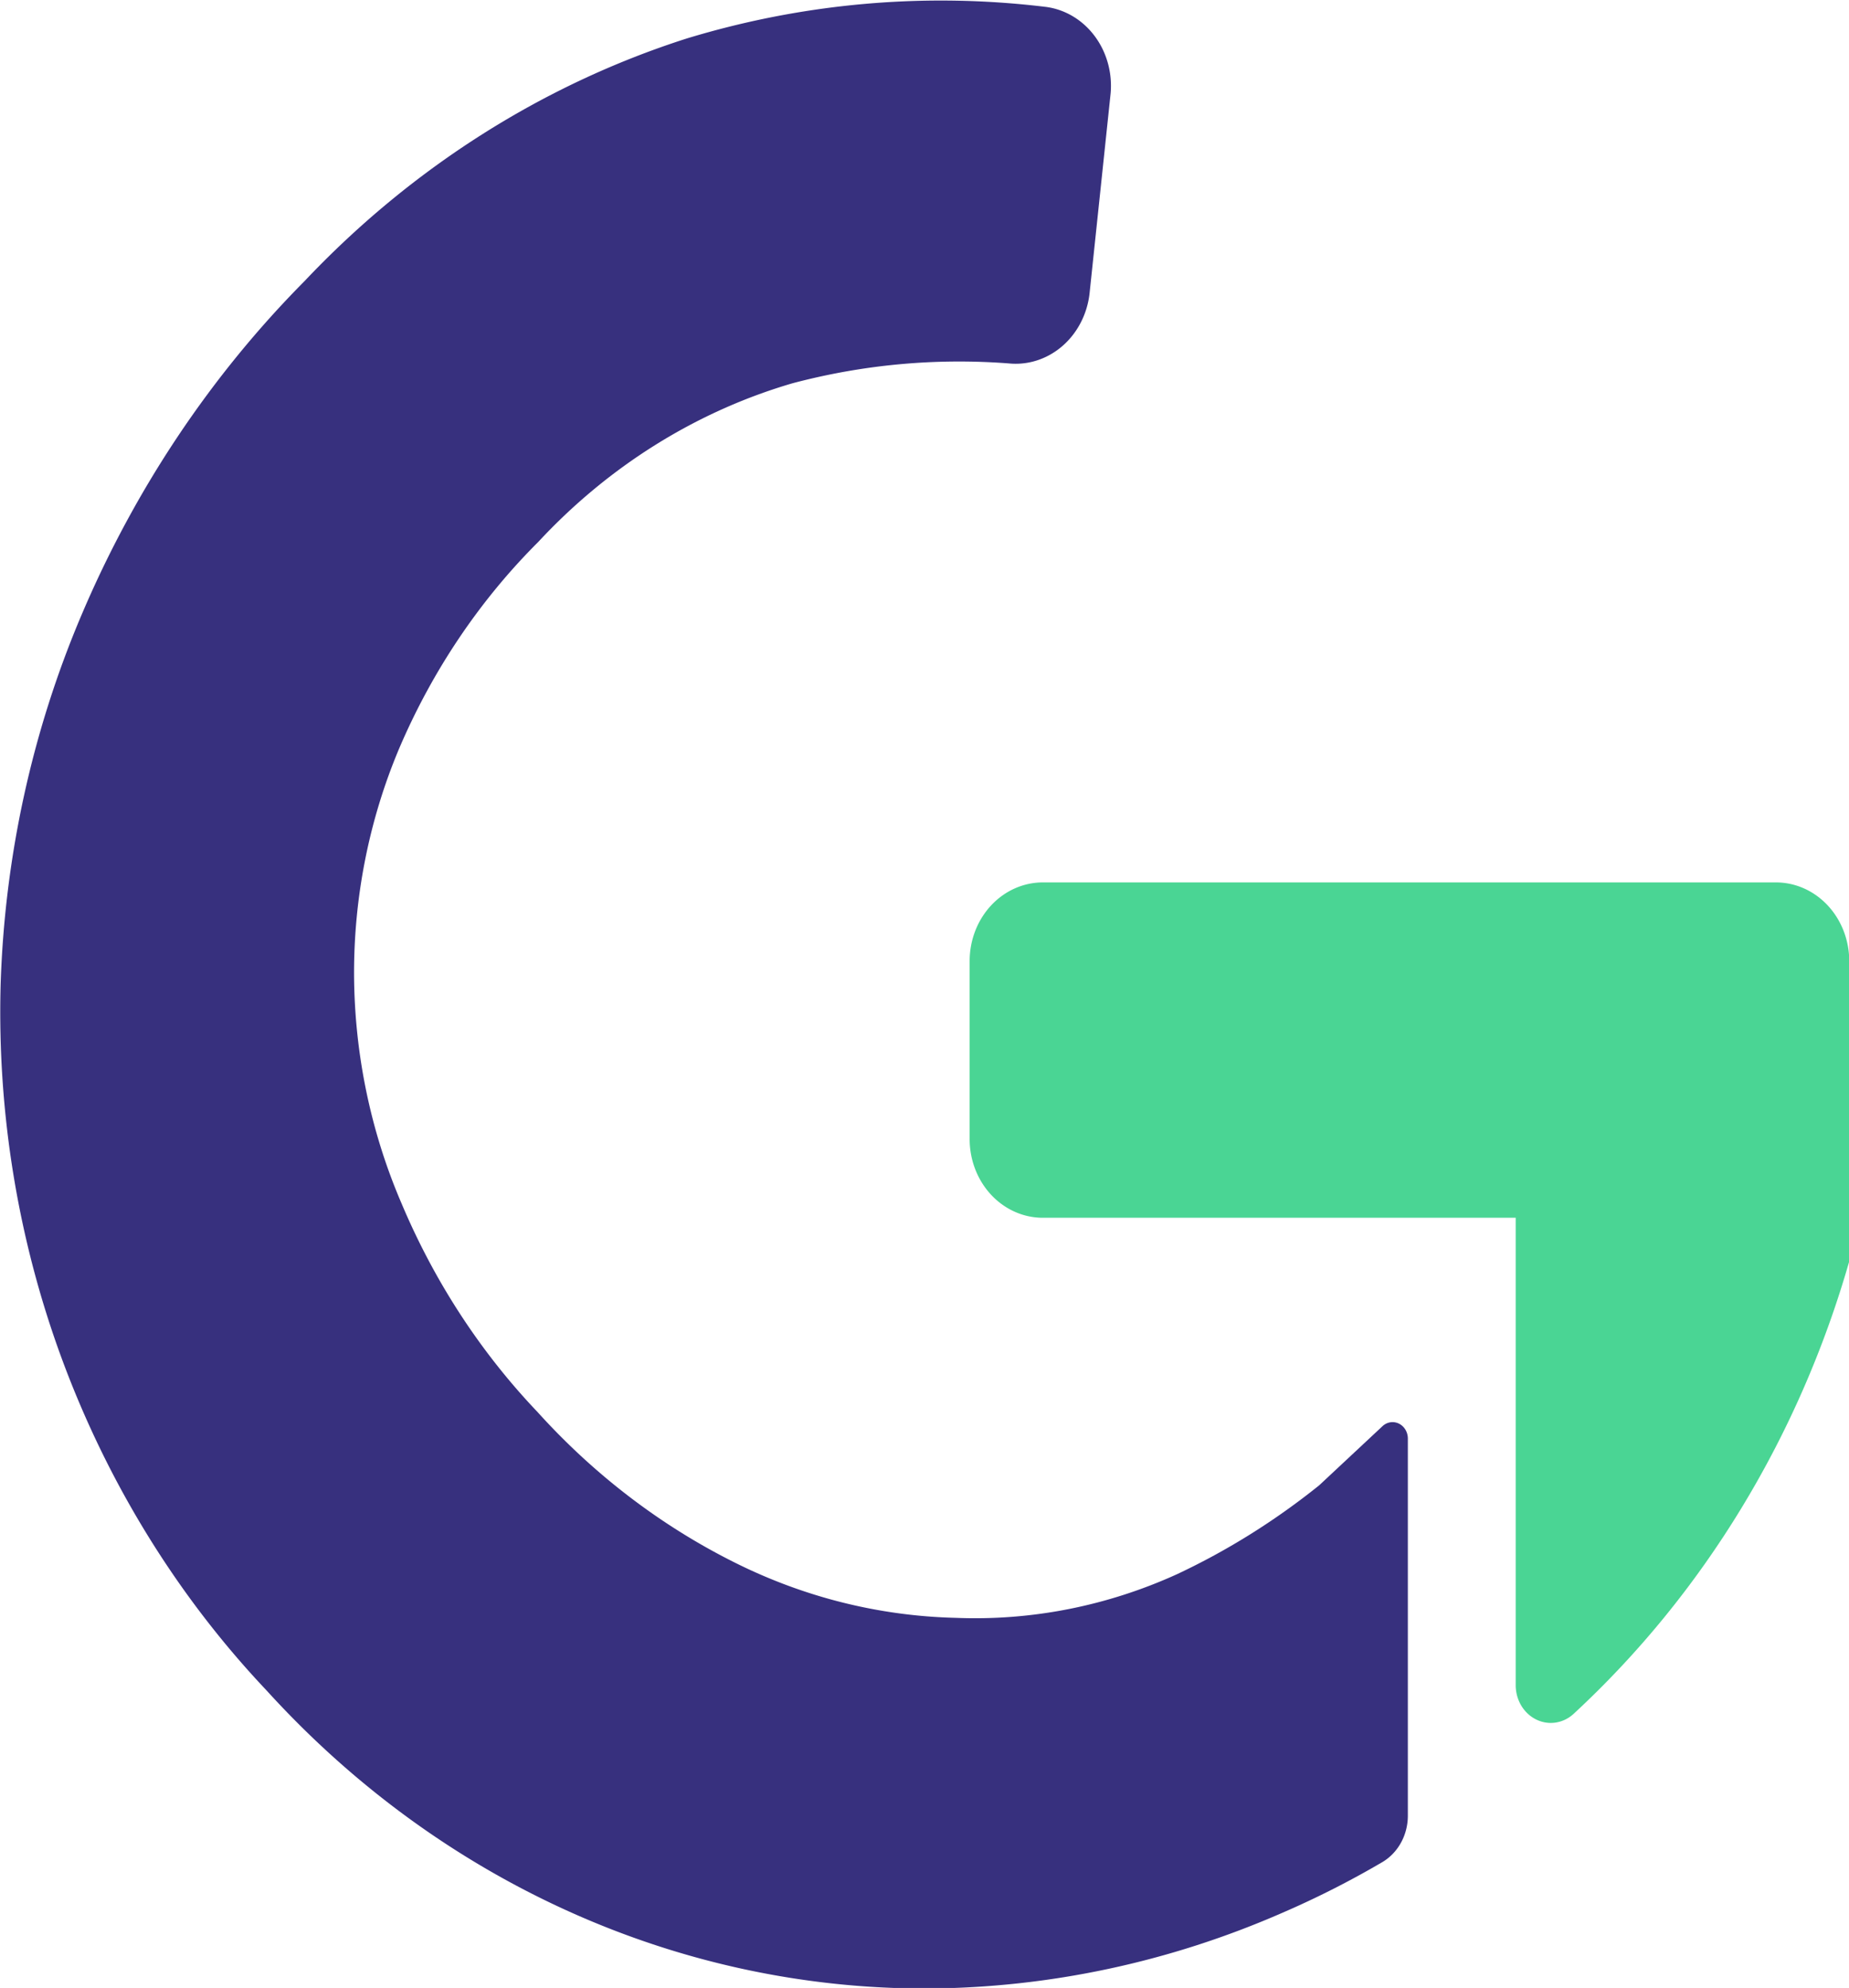<svg viewBox="69.29 134.904 354.49 381.14" width="354.49" height="381.14" xmlns="http://www.w3.org/2000/svg">
  <g id="gorex-on-demand-ic" transform="matrix(8.863, 0, 0, 9.528, -2341.403, -17418.004)" style="">
    <path id="Path_24962" data-name="Path 24962" d="M28.532,29.874a15.469,15.469,0,0,1-3.069,1.786,11.205,11.205,0,0,1-4.8.881,11.956,11.956,0,0,1-4.748-1.1A14.379,14.379,0,0,1,11.623,28.4,13.848,13.848,0,0,1,8.68,24.2,11.111,11.111,0,0,1,7.654,19.62a10.945,10.945,0,0,1,.973-4.566,13.153,13.153,0,0,1,3.011-4.162,12.352,12.352,0,0,1,5.5-3.193,15.055,15.055,0,0,1,4.673-.4,1.61,1.61,0,0,0,1.752-1.4l.457-4.037A1.6,1.6,0,0,0,22.595.123a20.189,20.189,0,0,0-7.744.638A19.855,19.855,0,0,0,6.583,5.643a21.377,21.377,0,0,0-4.816,6.7,19.483,19.483,0,0,0-1.759,7.48,18.938,18.938,0,0,0,1.318,7.488A19.4,19.4,0,0,0,5.759,34a19.912,19.912,0,0,0,14.3,6,20.651,20.651,0,0,0,7.684-1.527A20.372,20.372,0,0,0,29.9,37.455a1.066,1.066,0,0,0,.549-.934V28.929a.331.331,0,0,0-.55-.243Z" transform="translate(272 1842.258)" style="fill: rgb(55, 48, 126);"/>
    <path id="Path_24963" data-name="Path 24963" d="M55.192,33.08v6.041a19.639,19.639,0,0,1-5.97,9.115.759.759,0,0,1-1.246-.583V38.248H37.749a1.583,1.583,0,0,1-1.585-1.585V33.08A1.583,1.583,0,0,1,37.749,31.5H53.606a1.585,1.585,0,0,1,1.585,1.585" transform="translate(256.806 1828.501)" fill="#4ad594"/>
  </g>
</svg>